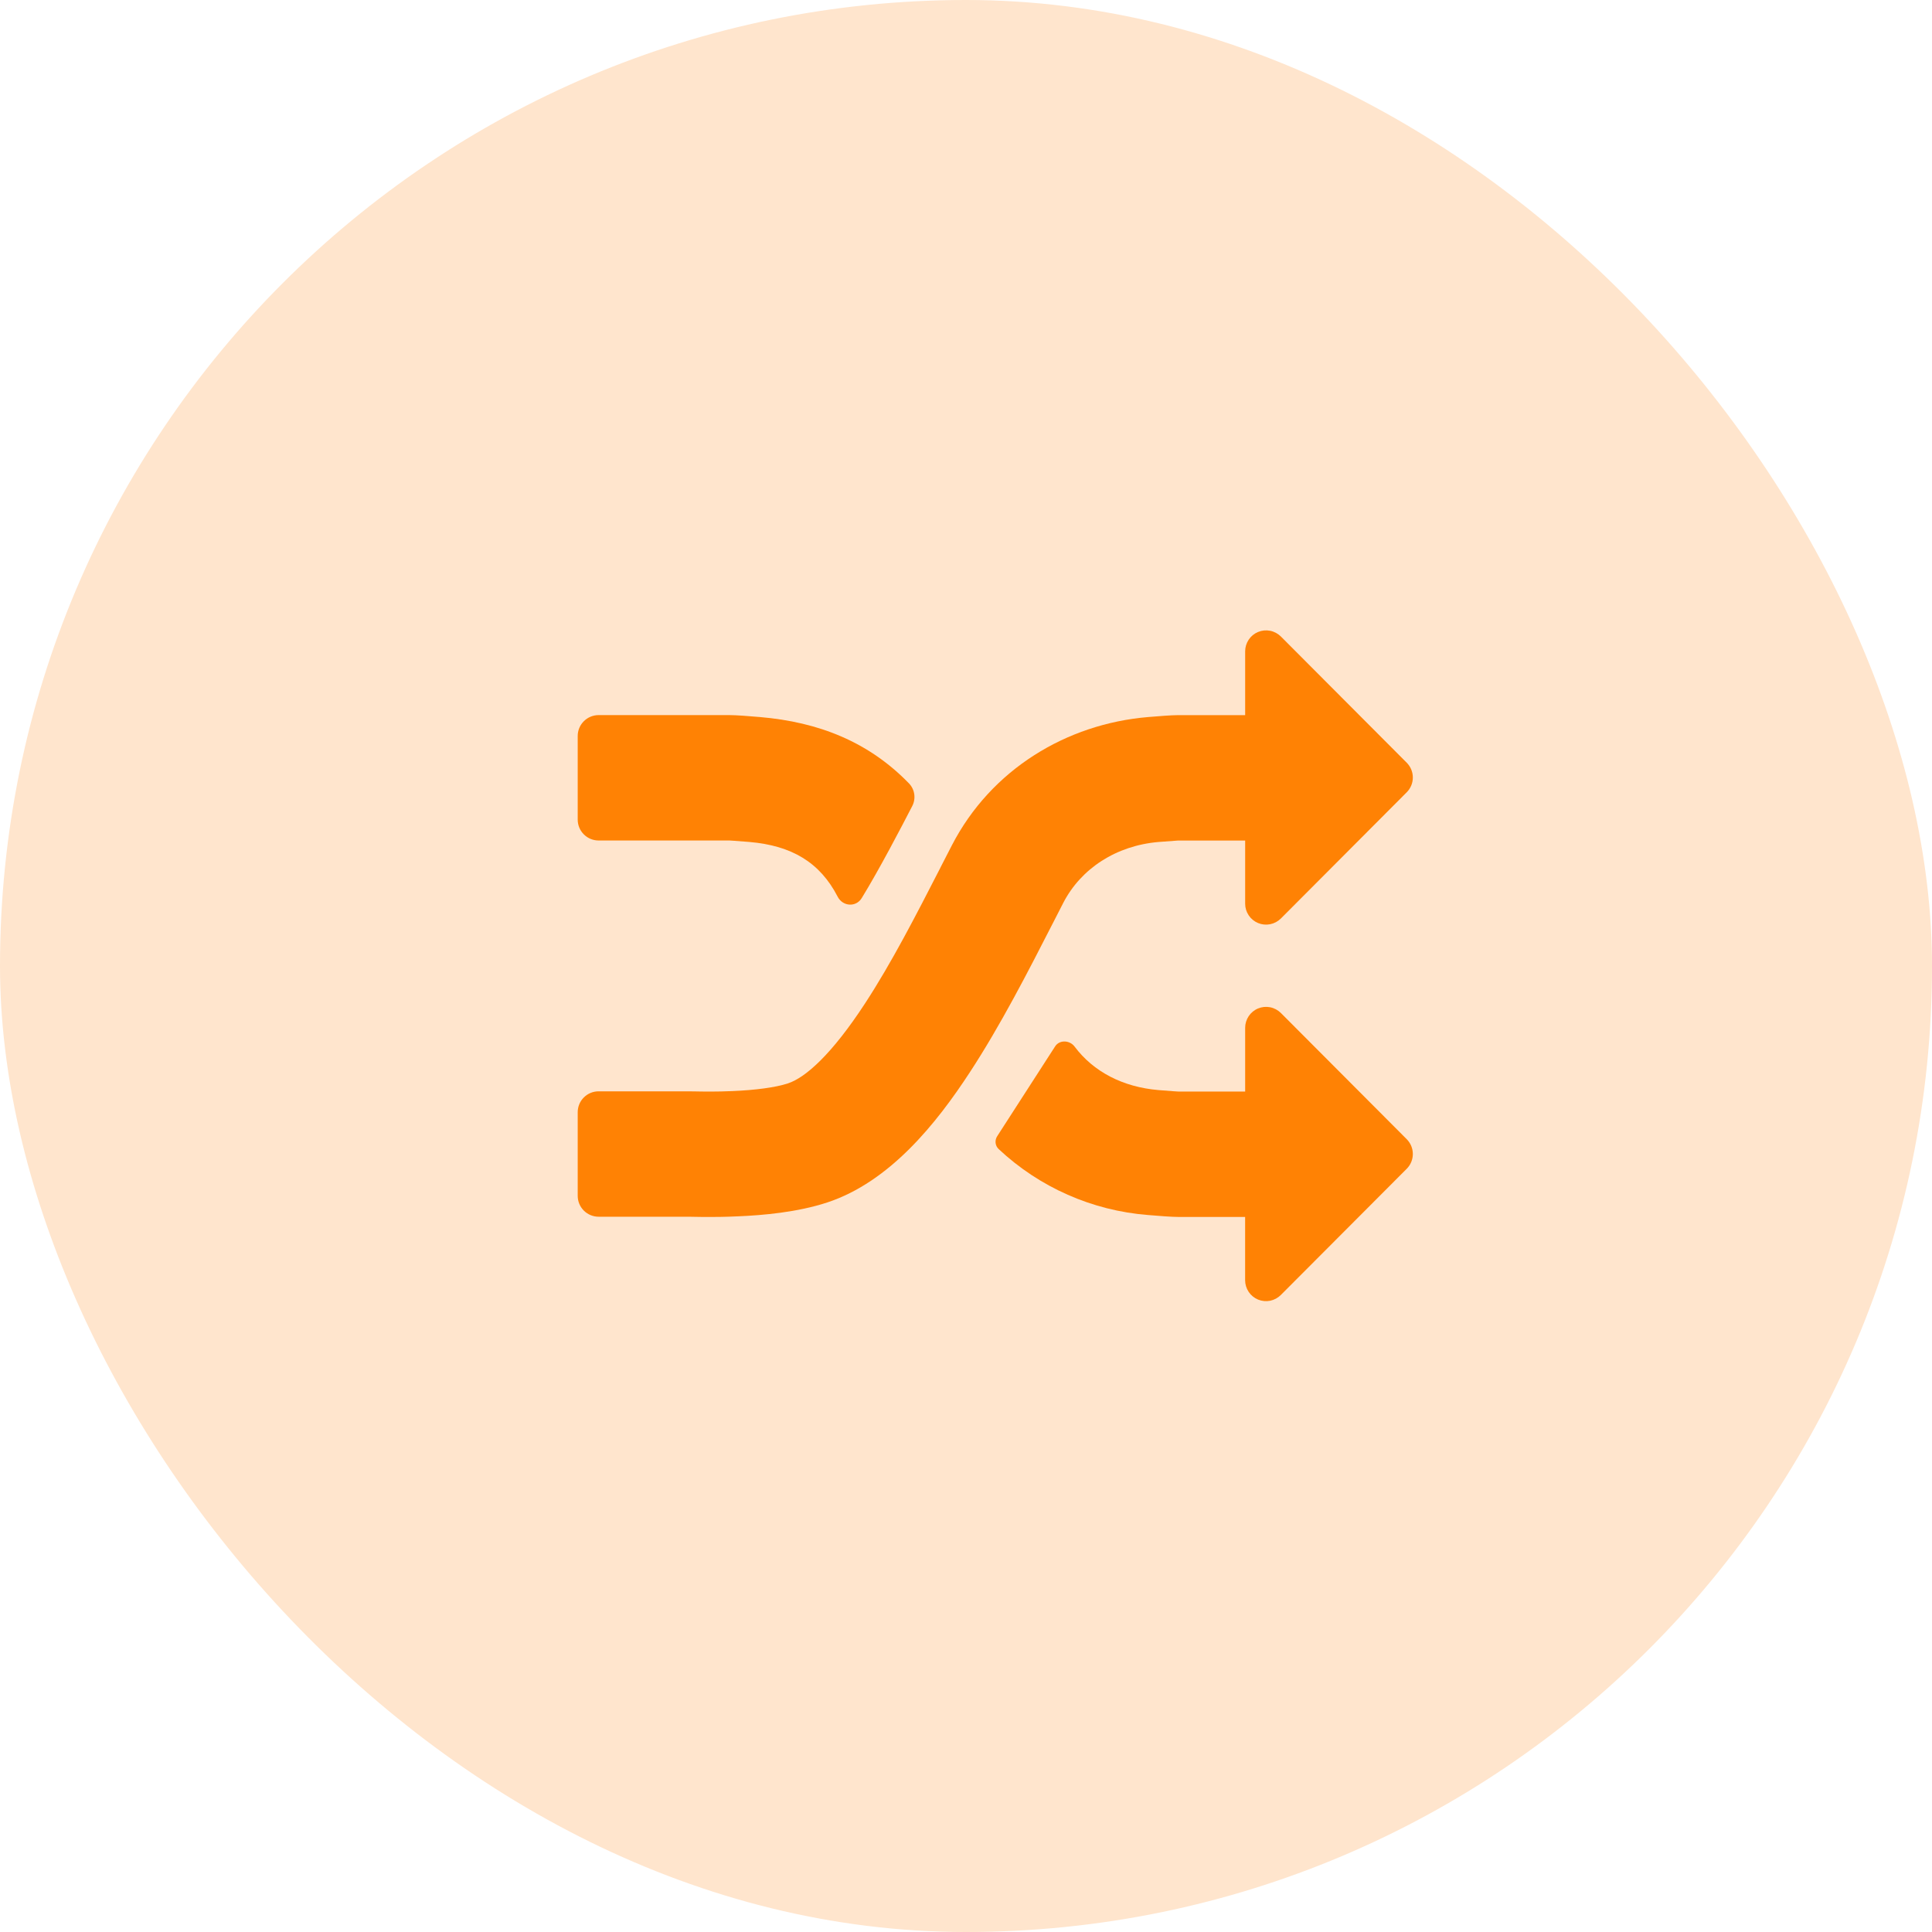 <svg width="53" height="53" viewBox="0 0 53 53" fill="none" xmlns="http://www.w3.org/2000/svg">
<rect width="53" height="53" rx="26.5" fill="#FFE5CD"/>
<path d="M38.591 21.734C38.698 21.626 38.758 21.481 38.758 21.329C38.758 21.177 38.698 21.032 38.591 20.924L35.138 17.461C35.057 17.381 34.955 17.326 34.844 17.304C34.732 17.282 34.617 17.293 34.512 17.337C34.407 17.38 34.318 17.454 34.255 17.548C34.192 17.643 34.158 17.754 34.158 17.867V19.618H32.324C32.135 19.618 31.789 19.646 31.491 19.671C29.255 19.86 27.187 21.108 26.111 23.192L25.797 23.803V23.805C25.132 25.1 24.459 26.413 23.726 27.533C22.827 28.909 22.106 29.558 21.616 29.72C21.267 29.835 20.708 29.905 20.097 29.931C19.649 29.951 19.296 29.945 19.051 29.94L18.845 29.938H16.421C16.269 29.938 16.123 29.998 16.016 30.106C15.908 30.213 15.848 30.359 15.848 30.511V32.804C15.848 32.957 15.908 33.102 16.016 33.21C16.123 33.317 16.269 33.378 16.421 33.378H18.89L18.993 33.38L19.312 33.385C19.563 33.386 19.887 33.385 20.247 33.367C20.927 33.339 21.875 33.256 22.693 32.987C24.407 32.422 25.686 30.824 26.605 29.416C27.447 28.131 28.213 26.634 28.869 25.352L28.87 25.35L28.872 25.347L29.168 24.769C29.655 23.825 30.621 23.197 31.781 23.098C31.957 23.084 32.133 23.071 32.309 23.059L32.333 23.058H34.158V24.792C34.158 24.905 34.192 25.016 34.255 25.11C34.318 25.205 34.408 25.278 34.513 25.322C34.617 25.365 34.733 25.376 34.844 25.354C34.955 25.332 35.057 25.277 35.138 25.197L38.591 21.734Z" fill="#FF8204"/>
<path d="M31.491 33.331C31.789 33.356 32.135 33.384 32.322 33.384H34.157V35.12C34.157 35.233 34.191 35.344 34.254 35.439C34.317 35.534 34.407 35.607 34.512 35.651C34.617 35.694 34.732 35.705 34.844 35.683C34.955 35.66 35.057 35.605 35.138 35.524L38.591 32.062C38.698 31.954 38.758 31.809 38.758 31.657C38.758 31.505 38.698 31.36 38.591 31.252L35.138 27.789C35.057 27.709 34.955 27.654 34.844 27.632C34.732 27.61 34.617 27.621 34.512 27.665C34.407 27.708 34.318 27.782 34.255 27.876C34.192 27.971 34.158 28.082 34.158 28.195V29.944H32.333L32.308 29.943L32.186 29.935L31.781 29.904C30.804 29.821 29.997 29.403 29.477 28.708C29.343 28.532 29.064 28.52 28.945 28.705L27.356 31.169C27.32 31.224 27.305 31.289 27.312 31.354C27.319 31.418 27.349 31.478 27.397 31.523C28.517 32.573 29.961 33.21 31.491 33.331ZM20.843 19.67C20.545 19.645 20.2 19.617 20.012 19.617H16.421C16.269 19.617 16.123 19.678 16.016 19.785C15.908 19.893 15.848 20.038 15.848 20.191V22.484C15.848 22.636 15.908 22.782 16.016 22.889C16.123 22.997 16.269 23.057 16.421 23.057H20.002L20.027 23.058L20.149 23.066L20.553 23.097C21.714 23.196 22.491 23.653 22.979 24.598C23.117 24.868 23.482 24.896 23.64 24.636C24.117 23.859 24.728 22.689 25.023 22.117C25.076 22.017 25.096 21.903 25.081 21.791C25.066 21.679 25.016 21.575 24.938 21.493C23.832 20.352 22.463 19.808 20.843 19.67Z" fill="#FF8204"/>
</svg>

